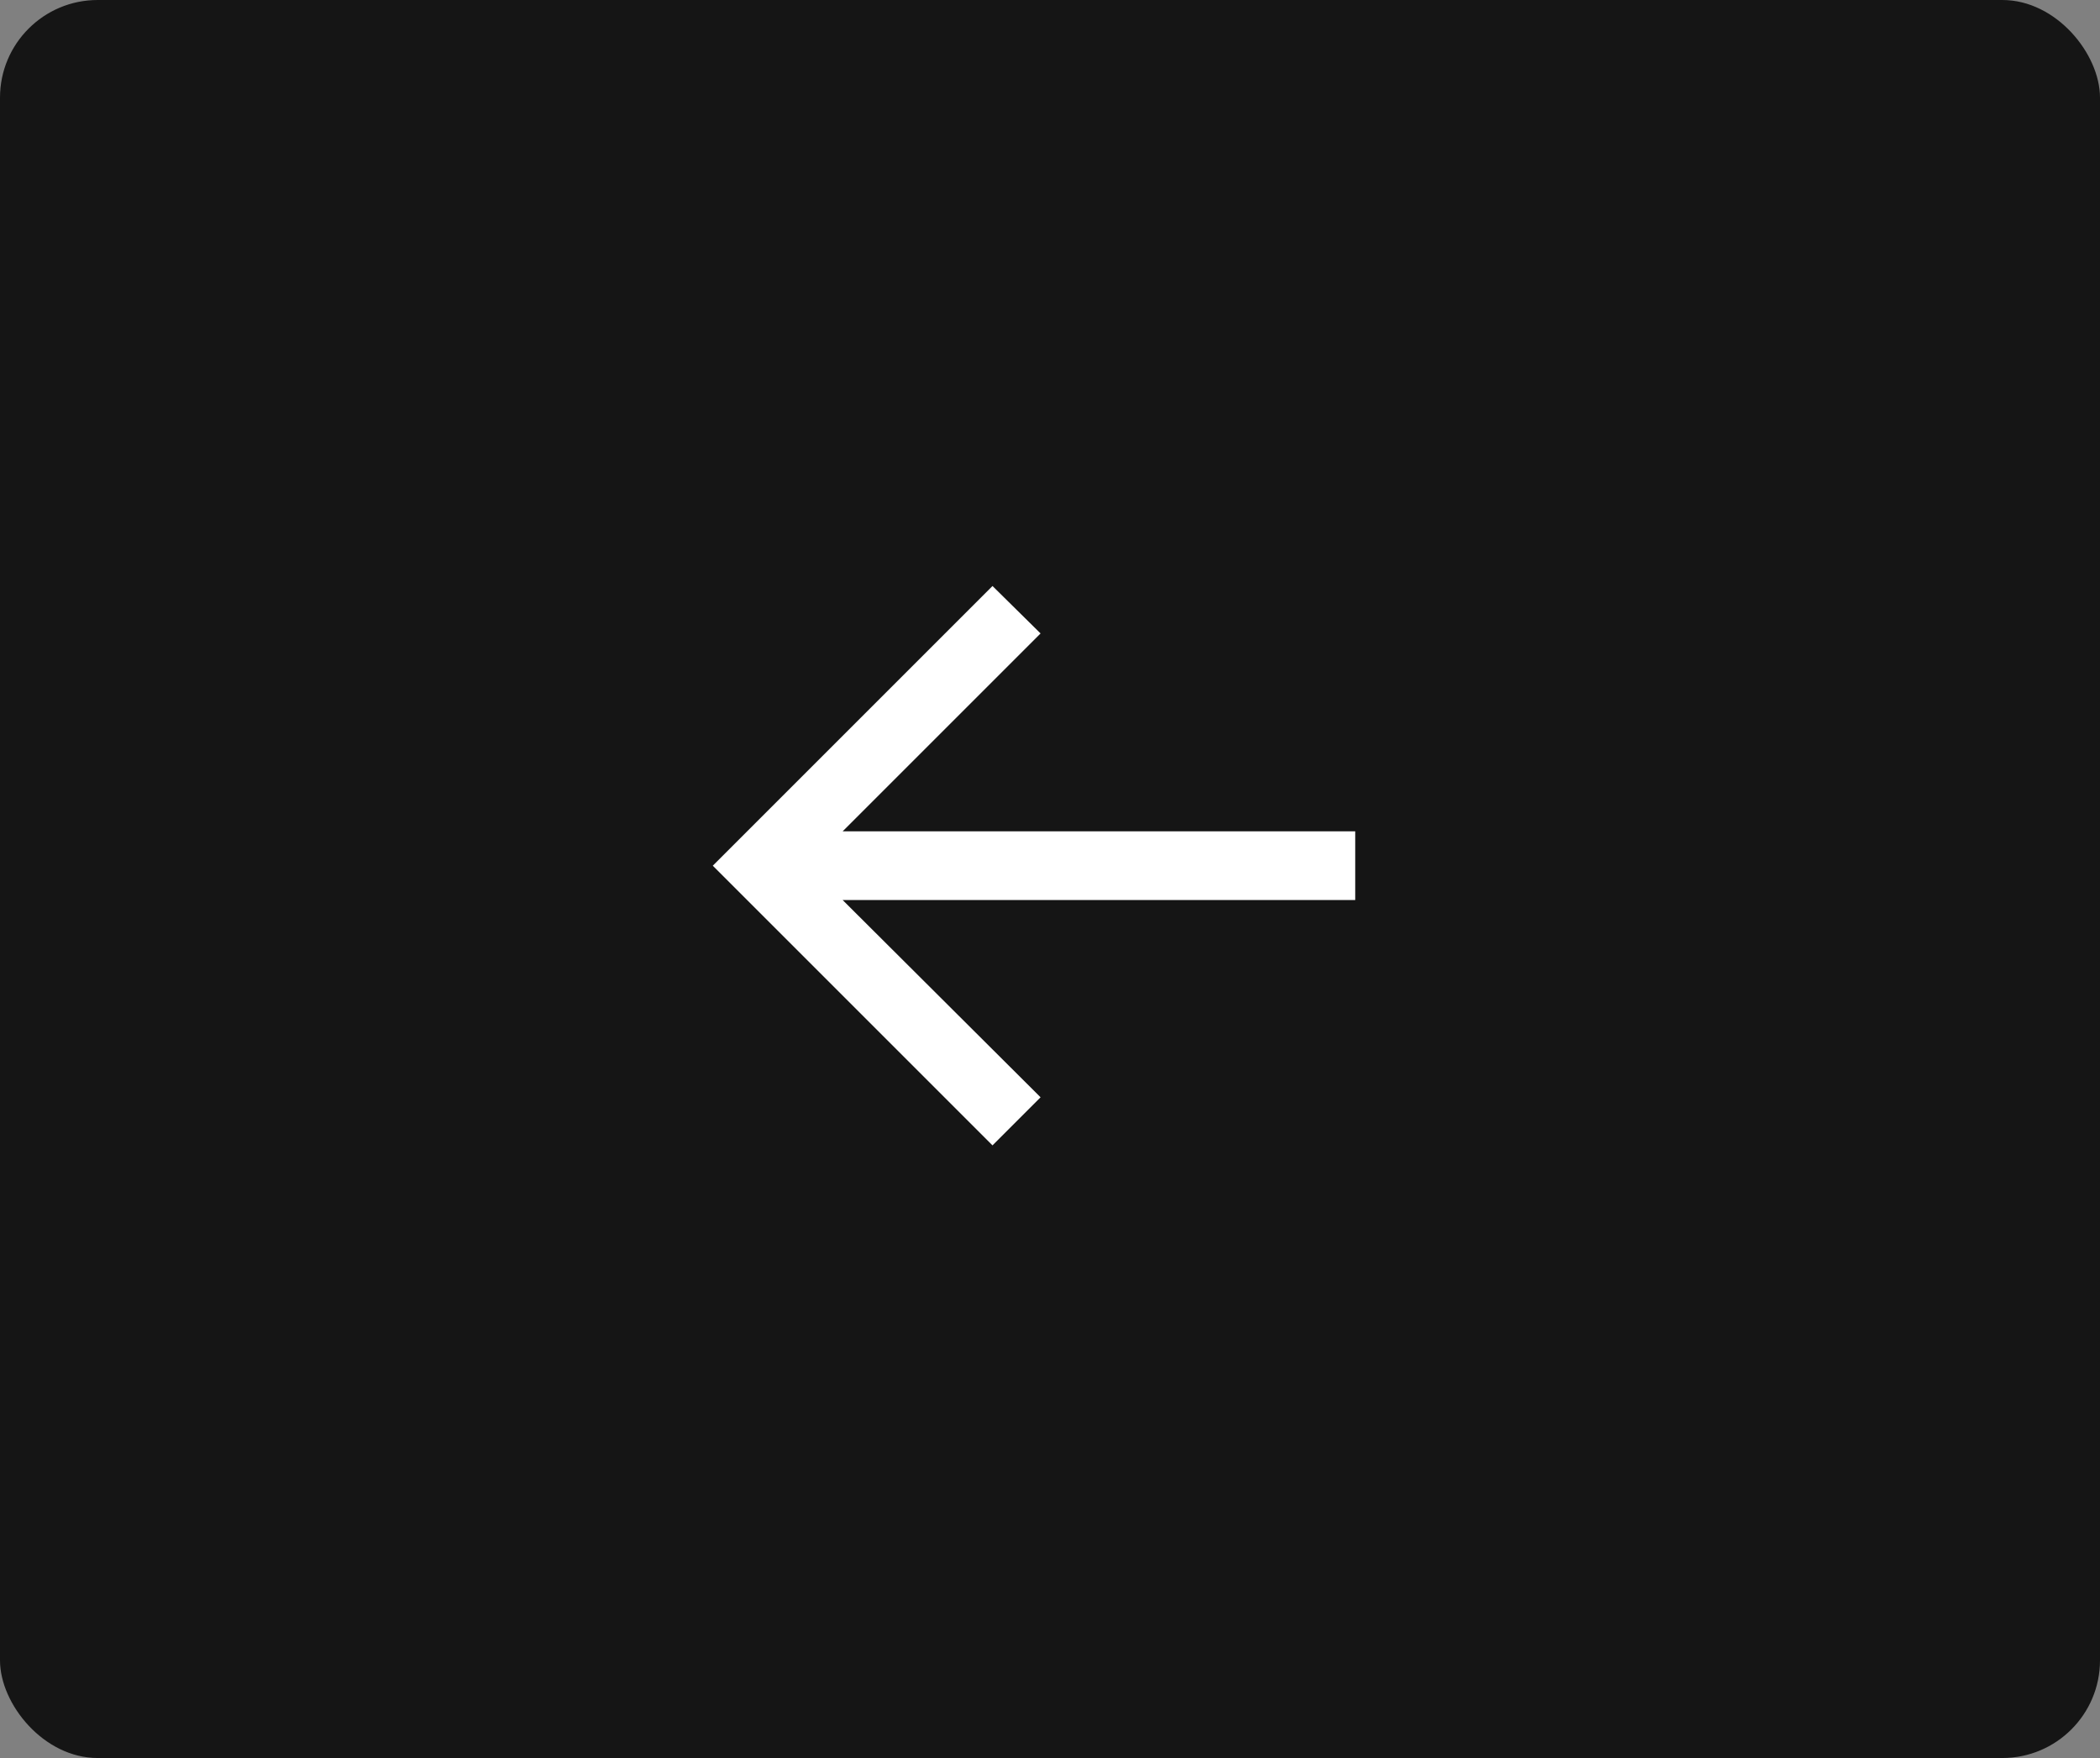 <svg width="86" height="72" viewBox="0 0 86 72" fill="none" xmlns="http://www.w3.org/2000/svg">
<rect x="0" y="0" width="86" height="72" fill="#808080" stroke="none"/>
<rect width="86" height="72" rx="4" fill="#151515"/>
<path d="M40.645 24L42.614 25.943L34.508 34.048L55.5 34.048L55.5 36.861L34.508 36.861L42.614 44.94L40.645 46.909L29.19 35.455L40.645 24Z" fill="white"/>
</svg>

